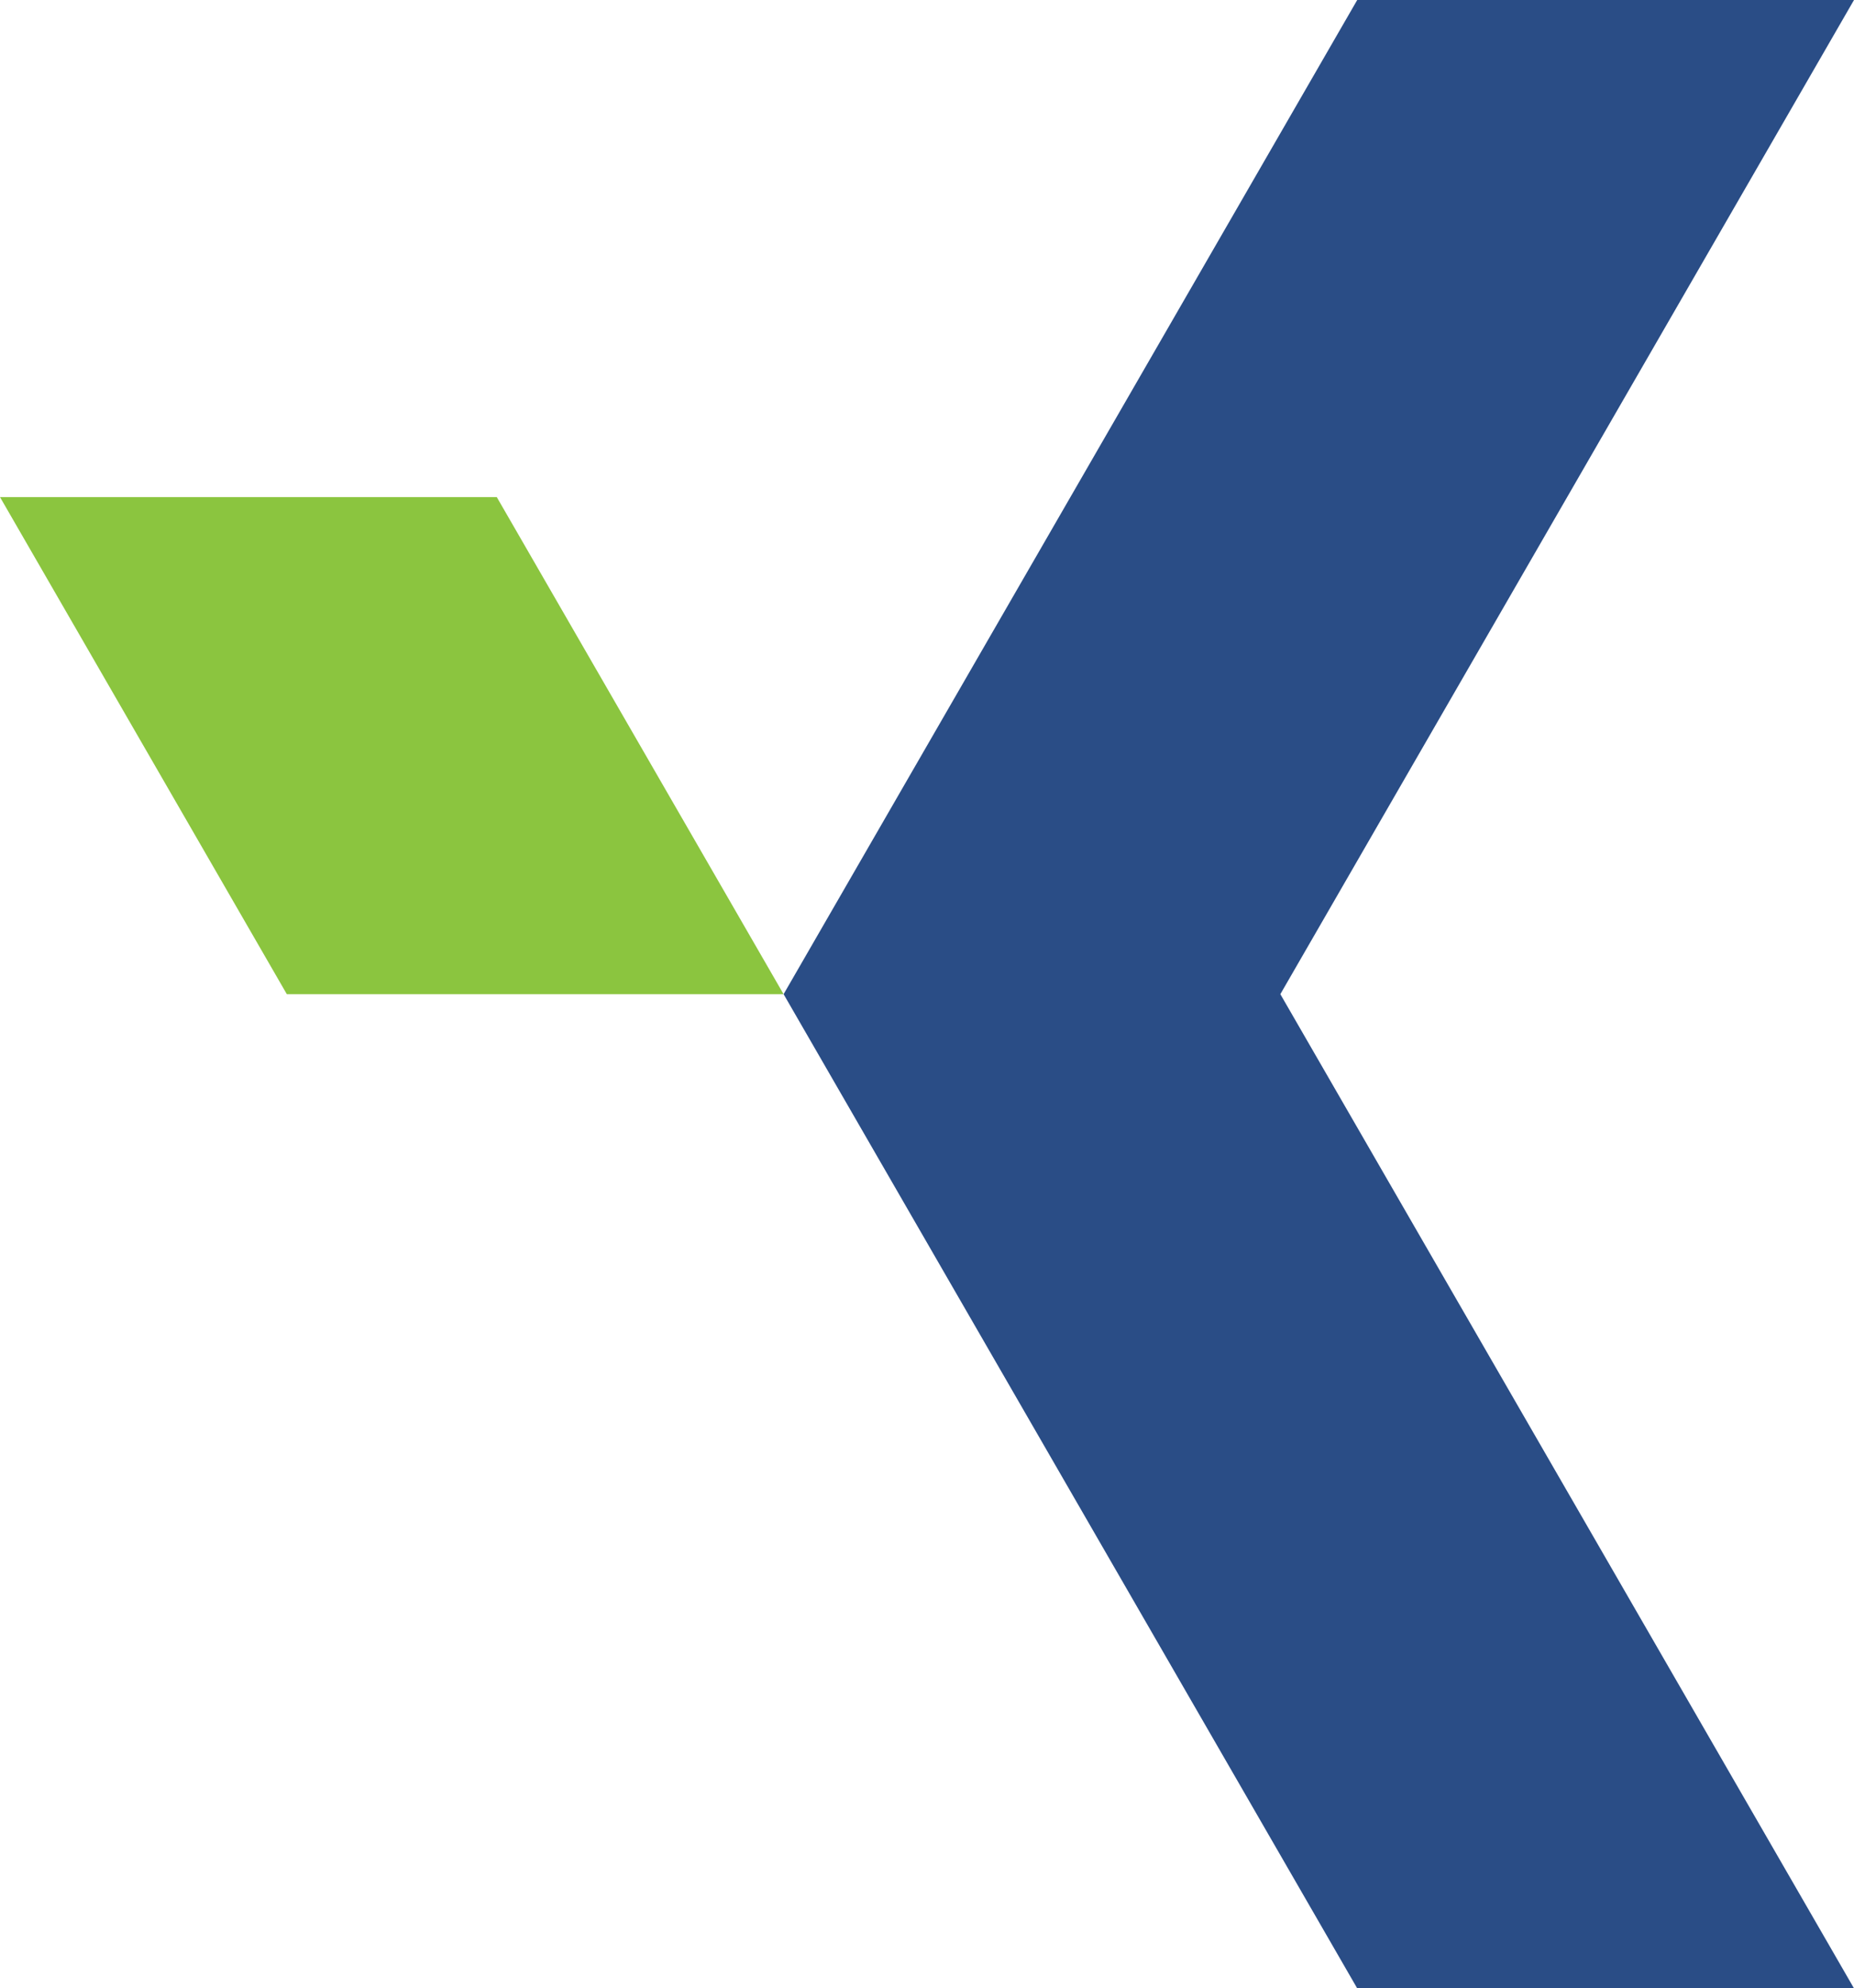 <svg id="Layer_1" xmlns="http://www.w3.org/2000/svg" viewBox="0 0 597.13 640"><polygon points="597.13 0 437.13 0 252.38 320 437.13 640 597.13 640 412.37 320 597.13 0" style="fill:#2a4d86;"/><polygon points="92.38 320 0 160 160 160 252.37 320 92.38 320" style="fill:#8bc53f;"/></svg>